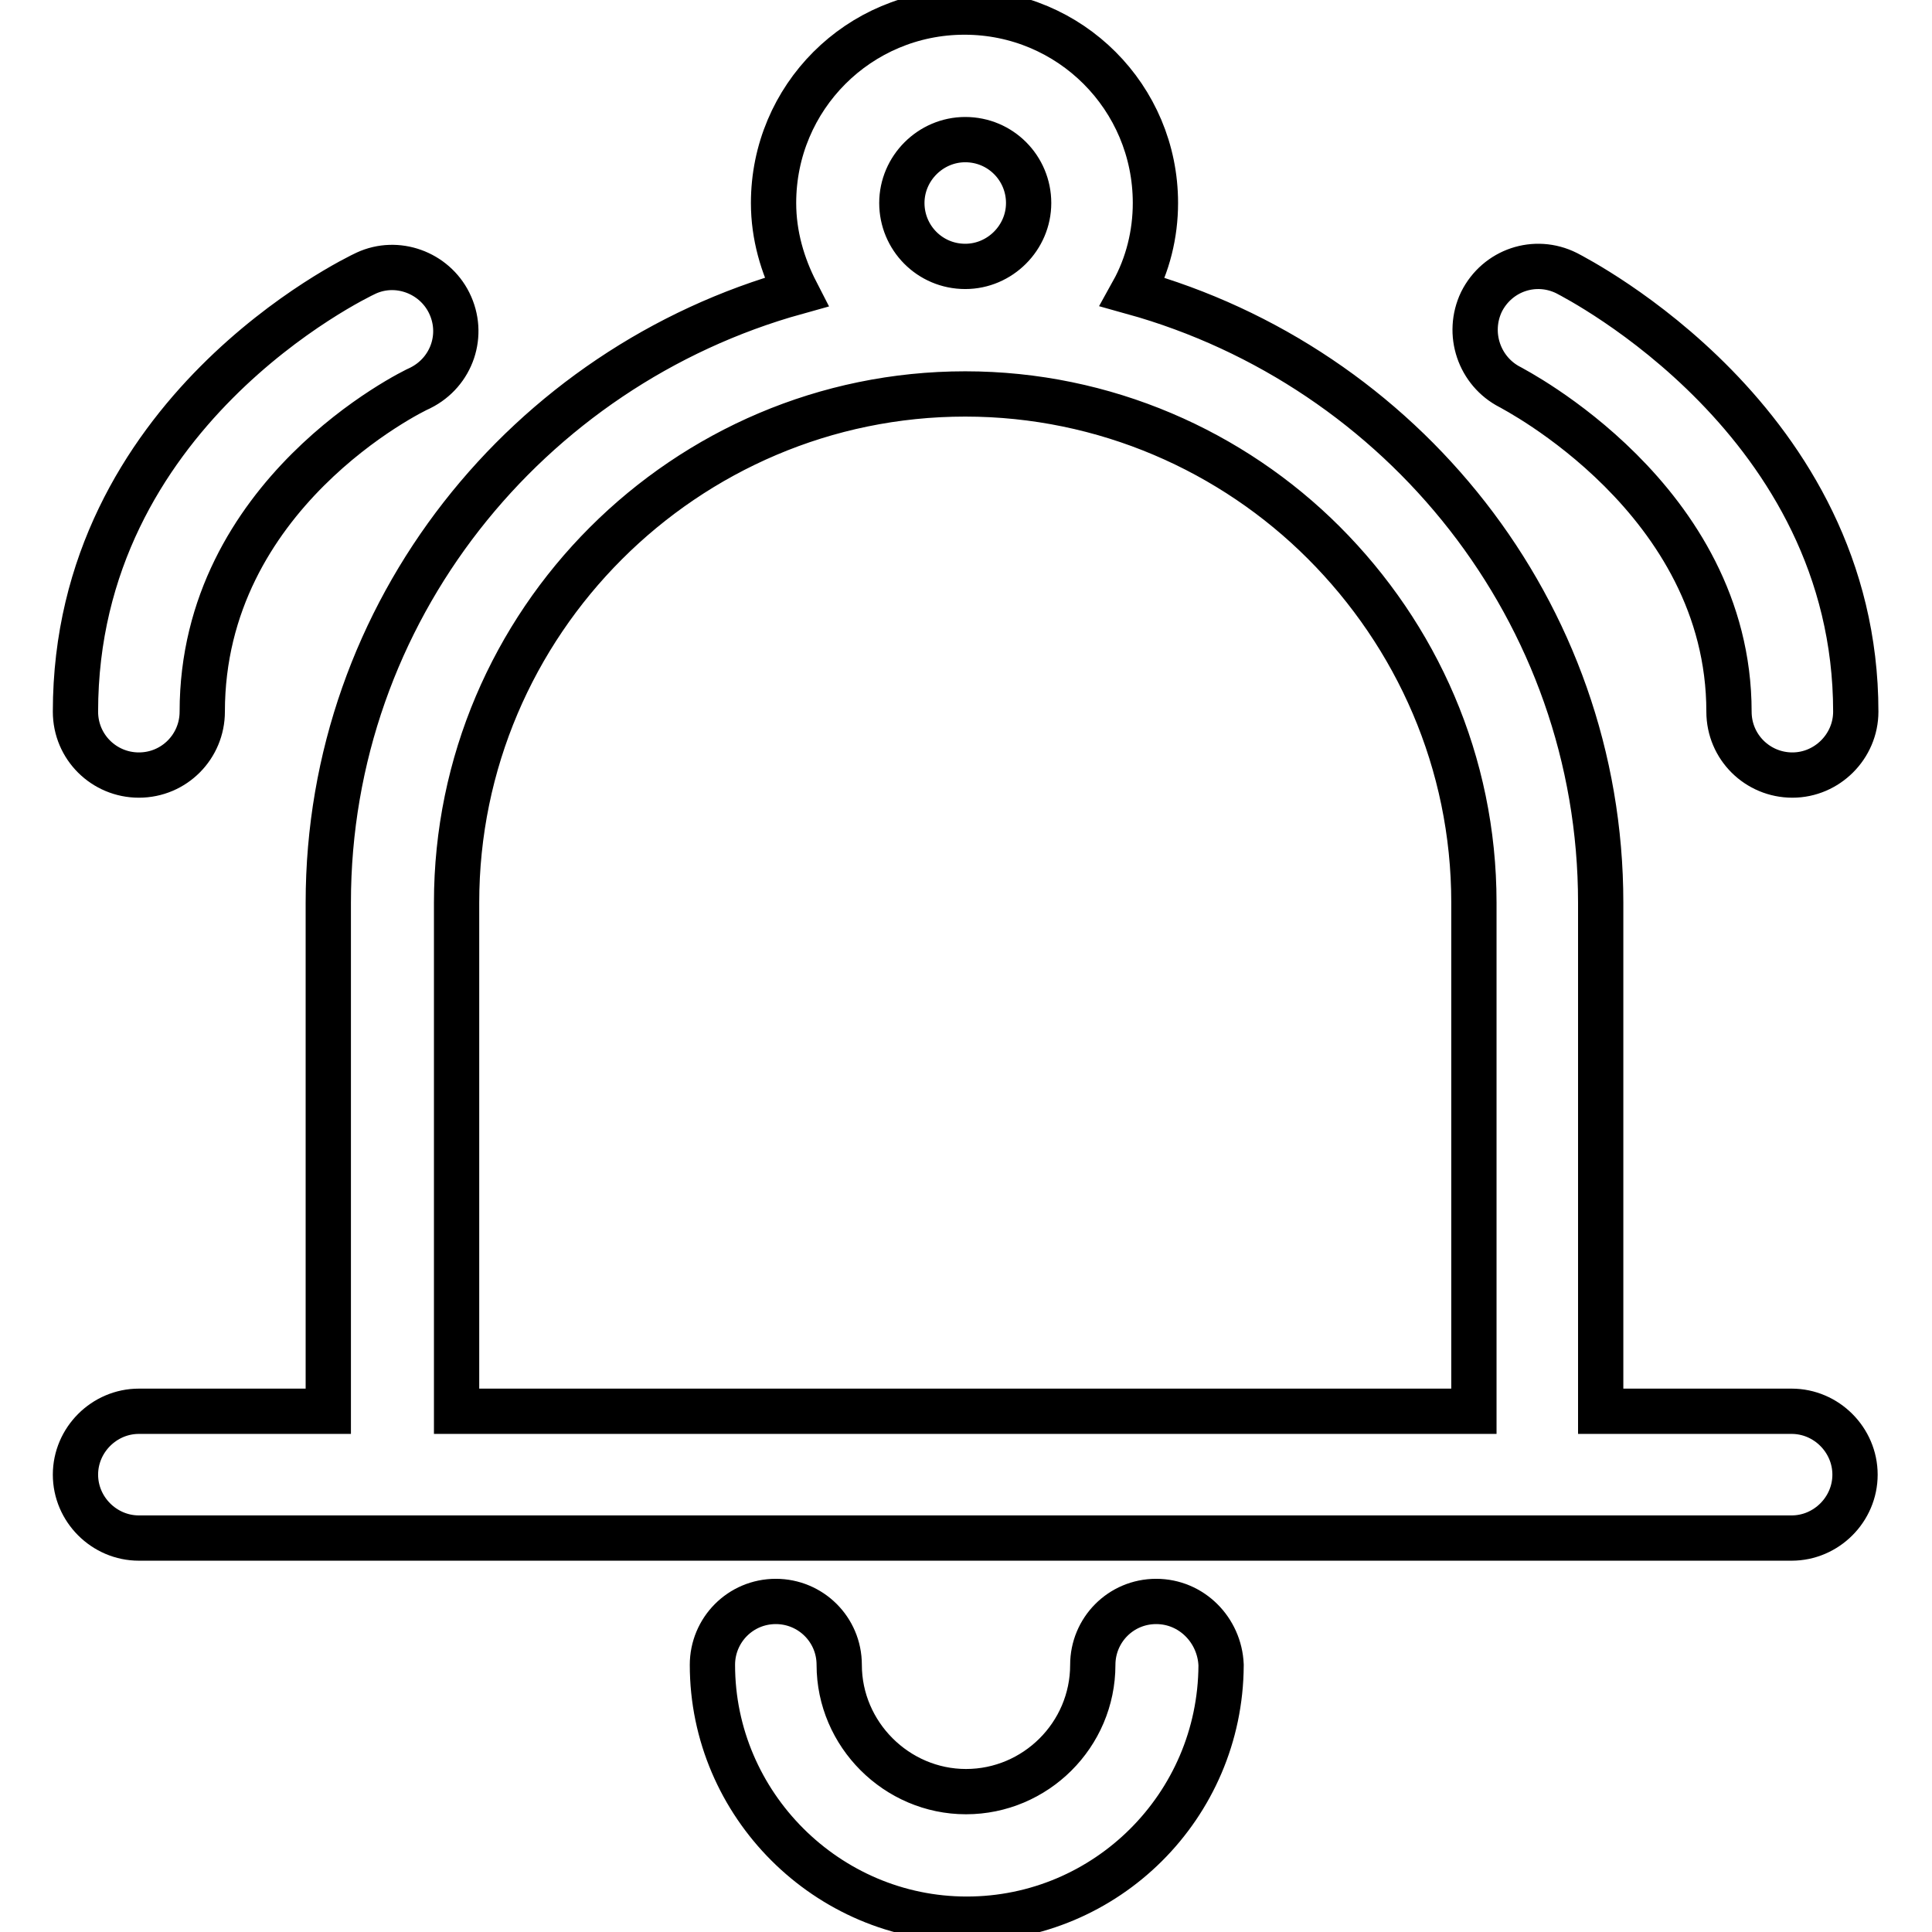 <?xml version="1.0" encoding="utf-8"?>
<!-- Svg Vector Icons : http://www.onlinewebfonts.com/icon -->
<!DOCTYPE svg PUBLIC "-//W3C//DTD SVG 1.1//EN" "http://www.w3.org/Graphics/SVG/1.1/DTD/svg11.dtd">
<svg version="1.1" xmlns="http://www.w3.org/2000/svg" xmlns:xlink="http://www.w3.org/1999/xlink" x="0px" y="0px" viewBox="0 0 256 256" enable-background="new 0 0 256 256" xml:space="preserve">
<g> <path stroke-width="6" fill-opacity="0" stroke="#000000"  d="M237.4,187h-25.3v-67.4c0-38.6-26.4-71-62-80.9c2-3.6,3-7.7,3-11.8c0-14-11.3-25.3-25.3-25.3 c-14,0-25.3,11.3-25.3,25.3c0,4.3,1.2,8.3,3,11.8c-35.6,9.9-62,42.3-62,80.9V187H18.4c-4.6,0-8.4,3.8-8.4,8.4s3.8,8.4,8.4,8.4h219 c4.6,0,8.4-3.8,8.4-8.4S242,187,237.4,187z M127.9,18.5c4.7,0,8.4,3.8,8.4,8.4s-3.8,8.4-8.4,8.4c-4.7,0-8.4-3.8-8.4-8.4 S123.3,18.5,127.9,18.5z M60.5,187v-67.4c0-37.1,30.3-67.4,67.4-67.4c18.5,0,35.4,7.6,47.5,19.7c12.3,12.3,19.9,29.1,19.9,47.7V187 H60.5z M153.2,212.2c-4.7,0-8.4,3.8-8.4,8.4h0c0,9.3-7.6,16.8-16.8,16.8c-9.2,0-16.8-7.6-16.8-16.8v0c0-4.7-3.8-8.4-8.4-8.4 c-4.7,0-8.4,3.8-8.4,8.4c0,18.5,15.2,33.7,33.7,33.7c18.5,0,33.6-15,33.7-33.6l0-0.1C161.6,216,157.9,212.2,153.2,212.2 C153.2,212.2,153.2,212.2,153.2,212.2z M18.4,102.7c4.7,0,8.4-3.8,8.4-8.4c0-28.8,27.7-42.4,28.9-42.9c4.2-2.1,5.9-7.1,3.8-11.3 c-2-4-6.9-5.8-11-3.9C47,36.9,10,54.7,10,94.3C10,99,13.8,102.7,18.4,102.7z M200.1,51.3c0.3,0.2,29,14.8,29,43 c0,4.7,3.8,8.4,8.4,8.4s8.4-3.8,8.4-8.4c0-38.5-36.8-57.3-38.3-58.1c-4.2-2.1-9.2-0.4-11.3,3.8C194.3,44.2,196,49.2,200.1,51.3 L200.1,51.3z"/></g>
</svg>